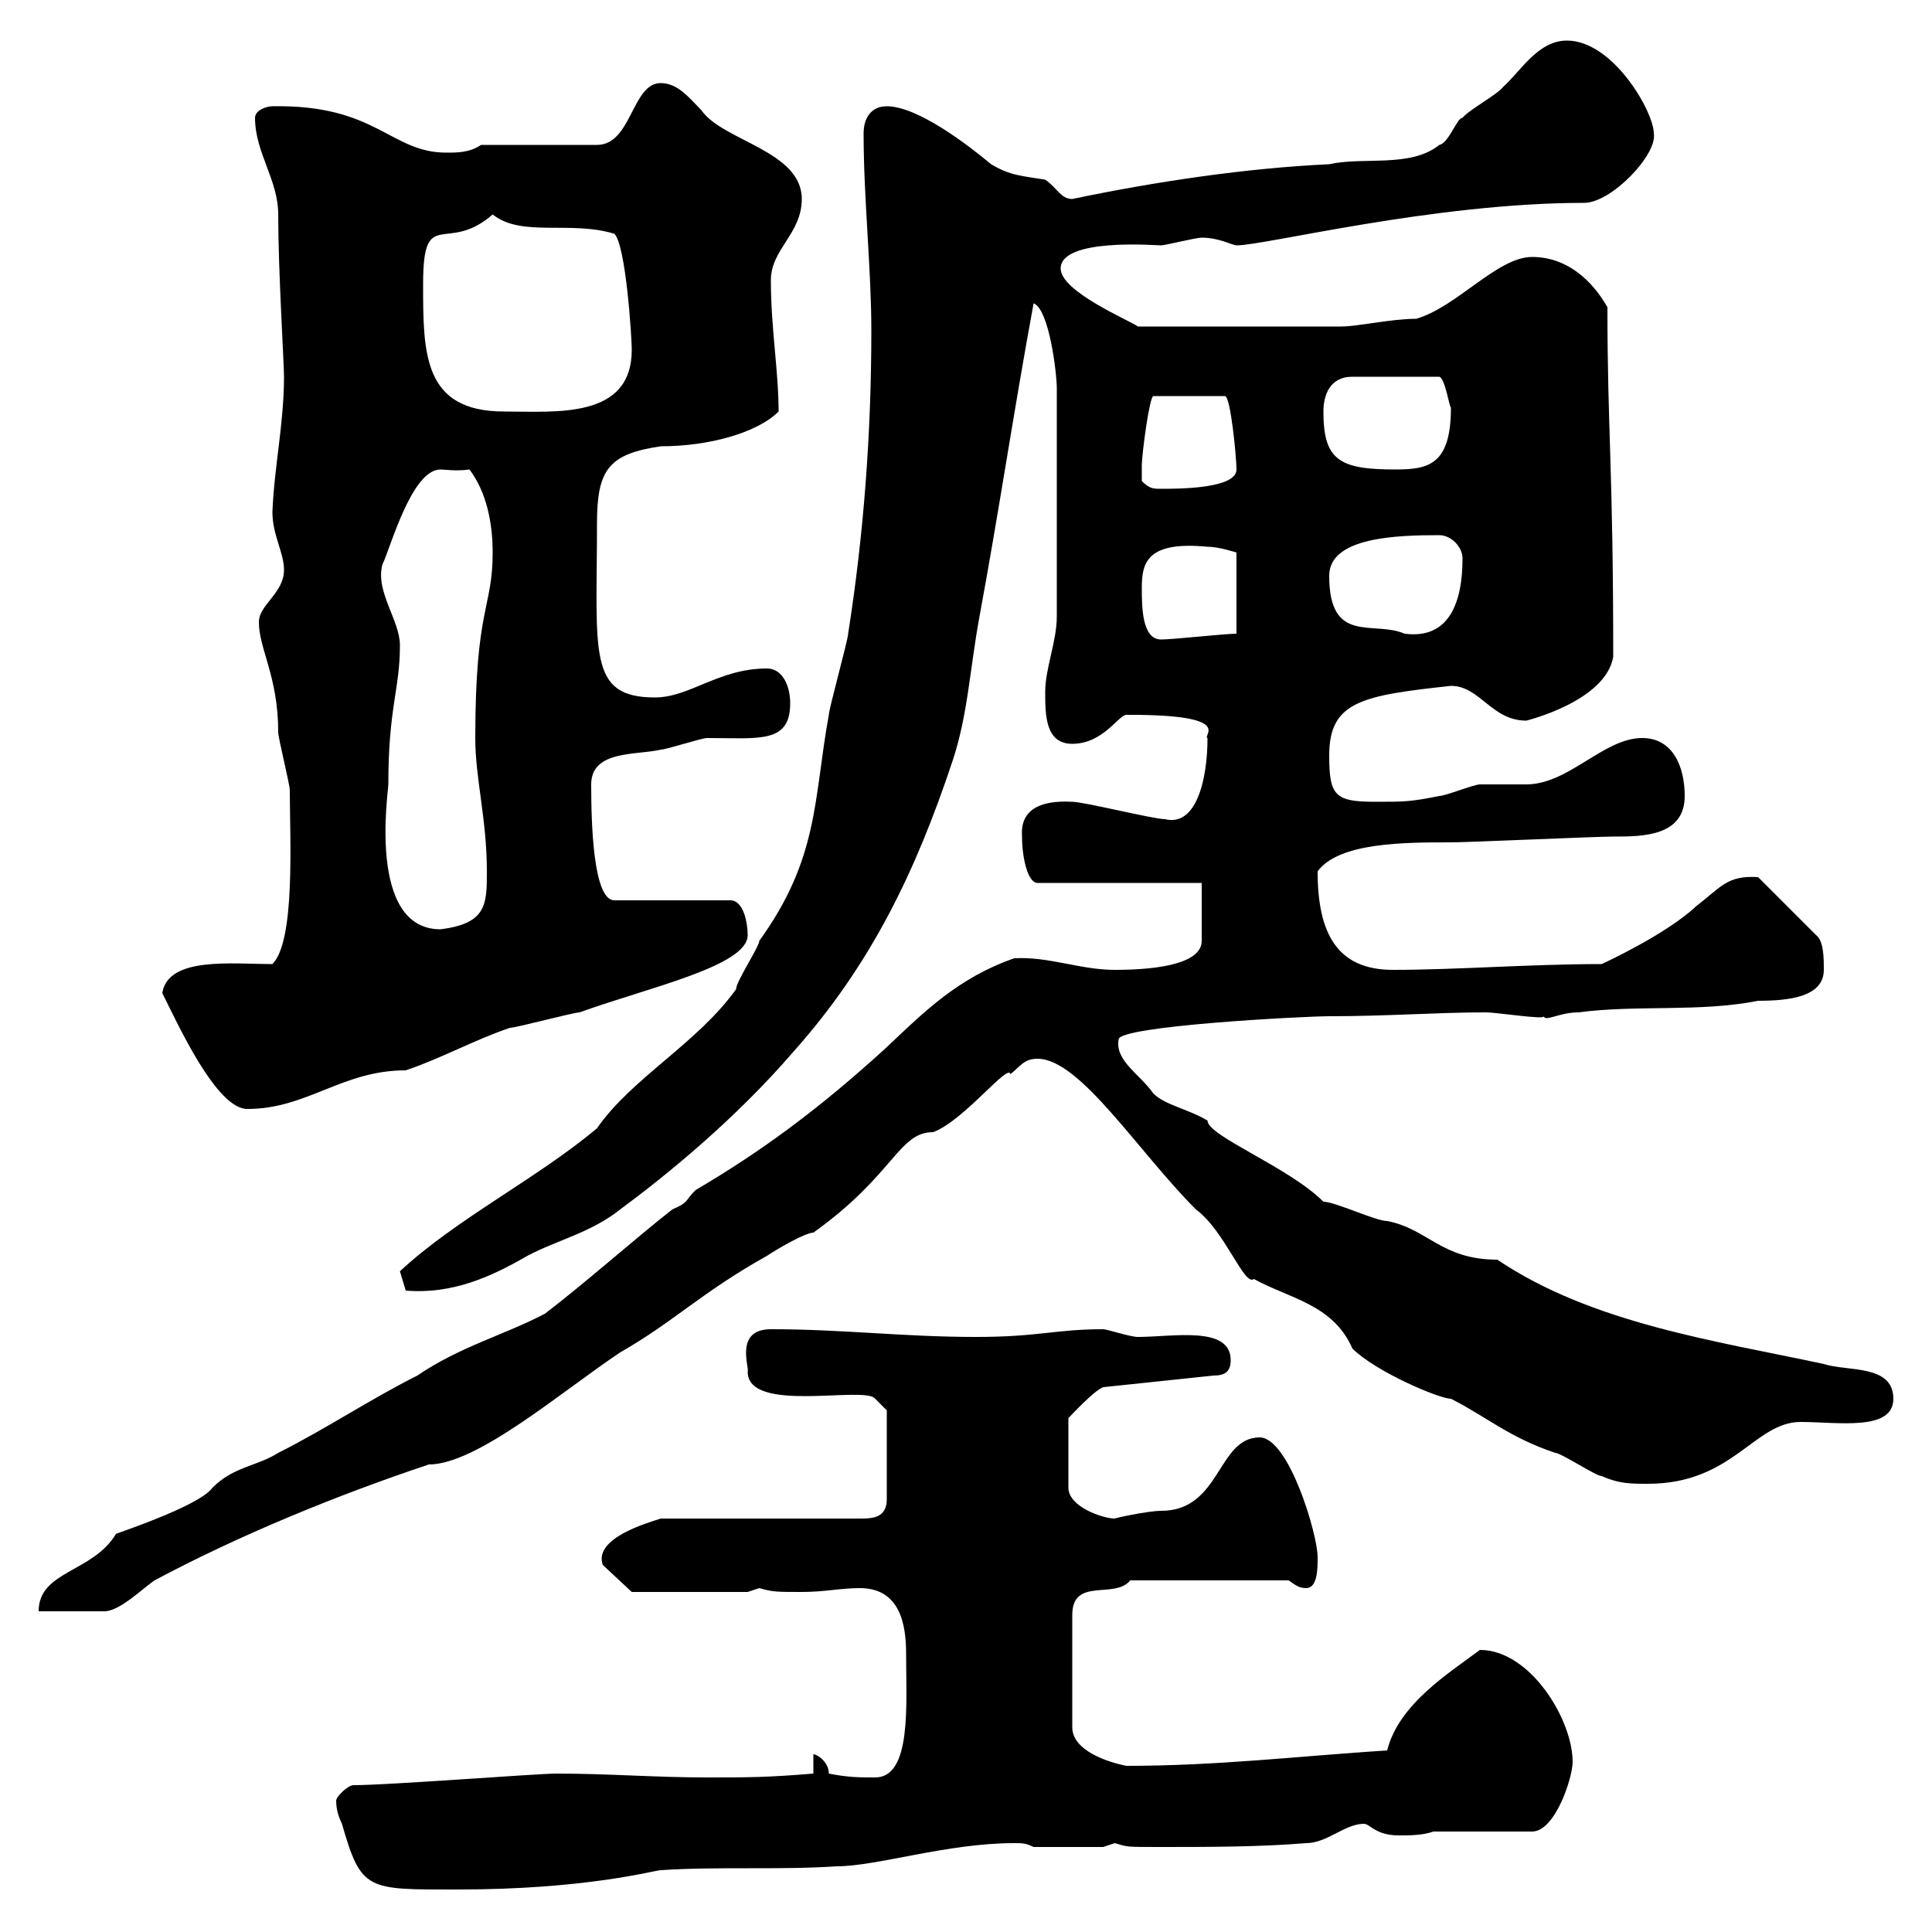 <svg xmlns="http://www.w3.org/2000/svg" xmlns:xlink="http://www.w3.org/1999/xlink" width="300" height="300"><path d="M52.20 279.60C52.20 280.80 52.50 282 53.10 283.20C56.10 293.70 57 293.40 71.10 293.40C91.20 293.40 101.70 290.40 102.60 290.40C111.60 289.80 120.90 290.40 129.90 289.80C136.20 289.80 147 286.20 157.50 286.20C158.70 286.20 159.30 286.20 160.50 286.80L171.30 286.80C171.30 286.80 173.10 286.20 173.10 286.20C175.20 286.80 174.60 286.80 180.30 286.80C187.50 286.80 195.60 286.80 202.80 286.20C206.10 286.20 208.80 283.20 211.80 283.20C212.70 283.20 213.60 285 217.20 285C219 285 220.80 285 222.60 284.40L237.90 284.40C241.50 284.40 244.20 276 244.20 273.60C244.20 267 237.60 256.20 229.80 256.20C225 259.80 217.20 264.60 215.40 271.80C201.60 272.70 189 274.20 174.90 274.20C171.90 273.60 166.50 271.80 166.50 268.20L166.50 250.80C166.50 244.80 173.10 248.40 175.50 245.40L200.10 245.40C201 246 201.60 246.60 202.80 246.60C204.60 246.60 204.60 243.60 204.60 241.80C204.60 238.20 200.10 223.20 195.60 223.20C189 223.20 189.60 234.60 180.30 234.60C178.20 234.60 172.80 235.80 173.10 235.80C171.30 235.80 165.90 234 165.90 231L165.90 220.20C166.50 219.60 169.80 216 171.30 215.40L188.40 213.60C190.20 213.60 191.10 213 191.10 211.20C191.10 205.80 182.10 207.60 176.70 207.60C175.50 207.60 171.90 206.40 171.30 206.40C163.80 206.40 161.40 207.60 151.50 207.60C140.40 207.60 130.80 206.40 119.70 206.40C114 206.40 116.40 212.40 116.10 213C116.10 219.60 134.40 215.10 135.90 217.20L137.70 219L137.70 232.80C137.70 235.80 135.30 235.80 133.50 235.80L102.60 235.80C100.80 236.40 92.10 238.80 93.60 243L98.10 247.20L116.10 247.20C116.10 247.20 117.90 246.60 117.90 246.60C120 247.20 120.60 247.20 124.50 247.20C128.10 247.20 130.50 246.60 133.50 246.60C139.80 246.60 140.70 252.30 140.70 256.80C140.70 264.60 141.60 276 135.90 276C133.50 276 131.70 276 128.70 275.40C128.70 273.60 126.90 272.40 126.30 272.40L126.30 275.40C119.10 276 116.10 276 109.80 276C101.70 276 94.50 275.40 86.40 275.40C83.40 275.40 60.30 277.20 54.90 277.20C54 277.20 52.20 279 52.20 279.60ZM104.40 187.80C99 192 90.90 199.20 84.60 204C78.30 207.30 71.40 209.10 64.80 213.60C57.60 217.20 50.40 222 43.20 225.60C39.90 227.70 36.30 227.70 33 231C30.90 234 16.80 238.50 18 238.20C14.40 244.20 6 243.90 6 250.20C7.80 250.20 15 250.20 16.20 250.20C18.60 250.20 22.20 246.60 24 245.40C36.90 238.50 52.20 232.20 66.60 227.40C74.10 227.40 87.30 216 96.30 210C104.70 205.20 108.90 200.70 119.10 195C120.90 193.80 125.10 191.40 126.30 191.40C138.90 182.40 139.50 175.80 144.90 175.80C149.70 174 156.60 165 156.90 166.80C158.40 165.60 159 164.40 161.10 164.40C167.70 164.40 176.70 178.80 185.70 187.80C190.20 191.10 193.20 199.80 194.70 198.60C200.10 201.60 207 202.50 210 209.40C213.60 213 223.50 217.20 225.30 217.20C230.70 219.90 234.30 223.20 241.50 225.60C242.40 225.60 247.80 229.20 248.70 229.20C251.40 230.40 253.20 230.40 255.90 230.40C269.10 230.40 272.40 220.80 279.60 220.80C285.30 220.80 294 222.30 294 217.20C294 211.80 286.80 213 283.20 211.80C266.40 208.20 247.20 205.50 232.50 195.60C223.80 195.60 221.70 190.80 215.40 189.60C213.60 189.60 207.30 186.60 205.50 186.60C200.10 181.20 187.50 176.40 187.50 174C184.50 172.20 180.90 171.60 179.10 169.80C177 166.80 173.10 164.70 173.70 161.40C173.70 159.30 202.50 157.80 206.40 157.80C215.40 157.80 223.20 157.20 230.70 157.20C232.50 157.20 240 158.40 239.70 157.80C240 158.70 242.10 157.20 245.10 157.20C254.10 156 264 157.20 273 155.40C277.80 155.40 283.20 154.80 283.20 150.60C283.20 148.80 283.20 146.10 282 145.20L273 136.20C268.20 135.90 267.30 137.70 263.40 140.70C258.60 145.20 248.70 149.70 248.70 149.70C237.60 149.70 226.20 150.60 216.30 150.60C207.60 150.60 204.60 144.90 204.60 135.30C207.90 130.80 218.10 130.80 225.30 130.80C228 130.80 247.80 129.90 250.50 129.90C255 129.90 261.60 129.90 261.60 123.60C261.60 119.10 259.80 114.60 255 114.60C249 114.60 243.60 121.80 237 121.80C236.10 121.80 230.70 121.80 229.80 121.80C228.90 121.80 224.40 123.60 223.50 123.60C219 124.50 218.10 124.50 213.60 124.50C207.30 124.50 206.40 123.60 206.40 117.30C206.40 108.90 211.50 108 225.30 106.50C229.80 106.50 231.60 111.90 237 111.90C237 111.90 249.30 108.90 250.50 102C250.50 72.60 249.60 66.90 249.60 47.70C247.20 43.50 243.30 39.90 237.90 39.90C232.50 39.90 226.20 47.70 219.90 49.50C216 49.50 210.90 50.70 208.20 50.70L176.70 50.70C175.50 49.80 164.70 45.30 164.70 41.70C164.70 36.90 179.40 38.10 180.30 38.10C180.90 38.10 185.70 36.90 186.60 36.90C189.30 36.90 191.40 38.10 192 38.10C196.50 38.10 222.60 31.50 246 31.50C250.20 31.50 257.40 24 256.80 20.70C256.80 17.40 250.50 6.30 243.30 6.30C238.80 6.30 236.10 11.10 233.40 13.50C232.50 14.70 228 17.10 227.10 18.30C226.20 18.30 225 22.20 223.50 22.50C219 26.10 211.80 24.30 206.40 25.50C193.50 26.10 179.40 28.20 166.50 30.90C164.70 30.90 164.10 29.10 162.30 27.90C158.70 27.30 156.90 27.30 153.90 25.50C150.30 22.50 142.50 16.50 137.70 16.50C135.30 16.50 134.10 18.30 134.10 20.70C134.10 30.90 135.30 41.70 135.30 51.30C135.30 67.50 134.10 83.10 131.70 98.40C131.70 99.30 128.70 110.10 128.70 111C126.30 124.20 127.20 133.20 117.90 146.10C117.90 147 114.30 152.40 114.30 153.60C108.30 162 98.10 167.40 92.70 175.20C83.40 183 70.80 189.30 62.10 197.40L63 200.40C70.20 201 76.20 198.30 81.90 195C86.40 192.60 91.80 191.40 96.30 187.80C103.20 182.70 114 174 123.30 163.20C135.30 149.70 142.20 135.30 147.90 118.20C150.30 111 150.60 103.80 152.10 95.70C155.10 79.50 157.50 63.30 160.50 47.10C162.90 48 164.10 57.90 164.10 60.30L164.10 95.70C164.10 99.60 162.30 103.80 162.30 107.40C162.30 111 162.30 115.50 166.50 115.50C171.30 115.50 173.70 111 174.90 111C175.50 111 175.50 111 175.50 111C192 111 186.60 114.30 187.50 114.60C187.50 121.20 185.70 128.40 180.90 127.20C179.10 127.20 168.30 124.50 166.50 124.50C161.10 124.20 158.40 126 158.70 129.90C158.70 133.20 159.60 137.10 161.10 137.10L186.60 137.10L186.60 146.10C186.60 149.40 180.60 150.60 173.10 150.60C167.70 150.60 162.90 148.50 157.50 148.80C148.80 151.80 143.40 157.20 137.70 162.60C127.20 172.20 118.20 178.80 108 184.80C106.20 186.60 107.10 186.60 104.40 187.80ZM25.20 154.20C27.60 159 33.60 172.20 38.40 172.20C47.70 172.20 53.10 166.20 63 166.20C68.40 164.40 73.80 161.40 79.20 159.60C80.10 159.60 89.10 157.20 90 157.20C100.80 153.30 116.10 150 116.10 145.20C116.10 143.40 115.50 139.80 113.40 139.80L95.40 139.80C92.10 139.80 91.80 127.80 91.80 121.80C91.80 116.40 99 117.30 102.60 116.40C103.50 116.40 108.90 114.60 109.80 114.60C117.90 114.60 122.70 115.50 122.70 109.20C122.70 106.50 121.50 103.80 119.10 103.80C111.60 103.80 107.10 108.30 101.70 108.30C91.20 108.30 92.70 101.40 92.70 81.30C92.70 72.90 94.50 70.50 102.60 69.30C110.10 69.30 117.60 67.20 120.90 63.90C120.90 57.60 119.70 51 119.70 43.50C119.70 38.70 124.50 36.30 124.50 30.90C124.50 23.40 112.20 21.90 108.90 17.10C107.10 15.30 105.30 12.90 102.60 12.90C98.10 12.90 98.10 22.50 92.70 22.50L74.70 22.50C72.90 23.70 71.10 23.70 69.30 23.70C60.60 23.70 58.50 16.20 42.30 16.50C41.40 16.50 39.60 17.10 39.60 18.30C39.60 23.70 43.20 27.90 43.20 33.30C43.20 42 44.10 56.40 44.10 58.50C44.10 65.70 42.60 72.30 42.30 79.50C42.30 83.10 44.10 85.80 44.10 88.50C44.10 92.10 40.20 93.90 40.20 96.60C40.20 100.80 43.20 105 43.20 113.70C43.20 114.60 45 121.80 45 122.70C45 130.20 45.90 146.10 42.30 149.70C36 149.70 26.10 148.50 25.20 154.20ZM60.30 121.80C60.30 109.80 62.10 107.10 62.10 100.20C62.10 96.30 58.20 91.80 59.40 87.60C60.60 85.20 63.90 72.90 68.40 72.90C69 72.90 70.80 73.20 72.90 72.90C75.60 76.50 76.50 81.30 76.50 85.80C76.50 94.50 73.80 94.20 73.80 114.60C73.80 120.90 75.60 127.20 75.60 135.30C75.60 140.40 75.60 143.40 68.40 144.30C57 144.30 60.30 123 60.30 121.80ZM177.30 91.20C177.30 87.30 178.20 84 187.50 84.90C189.30 84.90 192 85.80 192 85.80L192 98.40C190.20 98.40 182.10 99.30 180.30 99.30C177.30 99.30 177.30 94.20 177.30 91.20ZM206.40 89.40C206.40 83.40 216.90 83.10 223.50 83.10C225.30 83.10 227.10 84.90 227.10 86.70C227.10 93.60 225 99.30 218.10 98.40C213.30 96.30 206.40 100.20 206.40 89.40ZM177.30 74.70C177.30 74.70 177.30 72.90 177.30 72.30C177.30 70.50 178.50 61.50 179.10 61.50L190.20 61.50C191.10 61.50 192 71.10 192 72.90C192 75.90 183 75.90 180.30 75.90C179.10 75.90 178.50 75.90 177.30 74.70ZM205.50 63.90C205.50 61.50 206.40 58.50 210 58.50L223.50 58.50C224.40 58.80 225 63 225.30 63.30C225.30 72.30 221.70 72.90 216.60 72.90C207.90 72.90 205.50 71.40 205.50 63.90ZM65.70 44.10C65.70 31.80 69.30 39.60 76.50 33.30C81 36.90 88.50 34.20 95.40 36.30C97.20 38.10 98.10 52.50 98.10 54.30C98.10 65.10 86.40 63.90 78.30 63.90C65.70 63.90 65.70 54.90 65.70 44.10Z"/></svg>